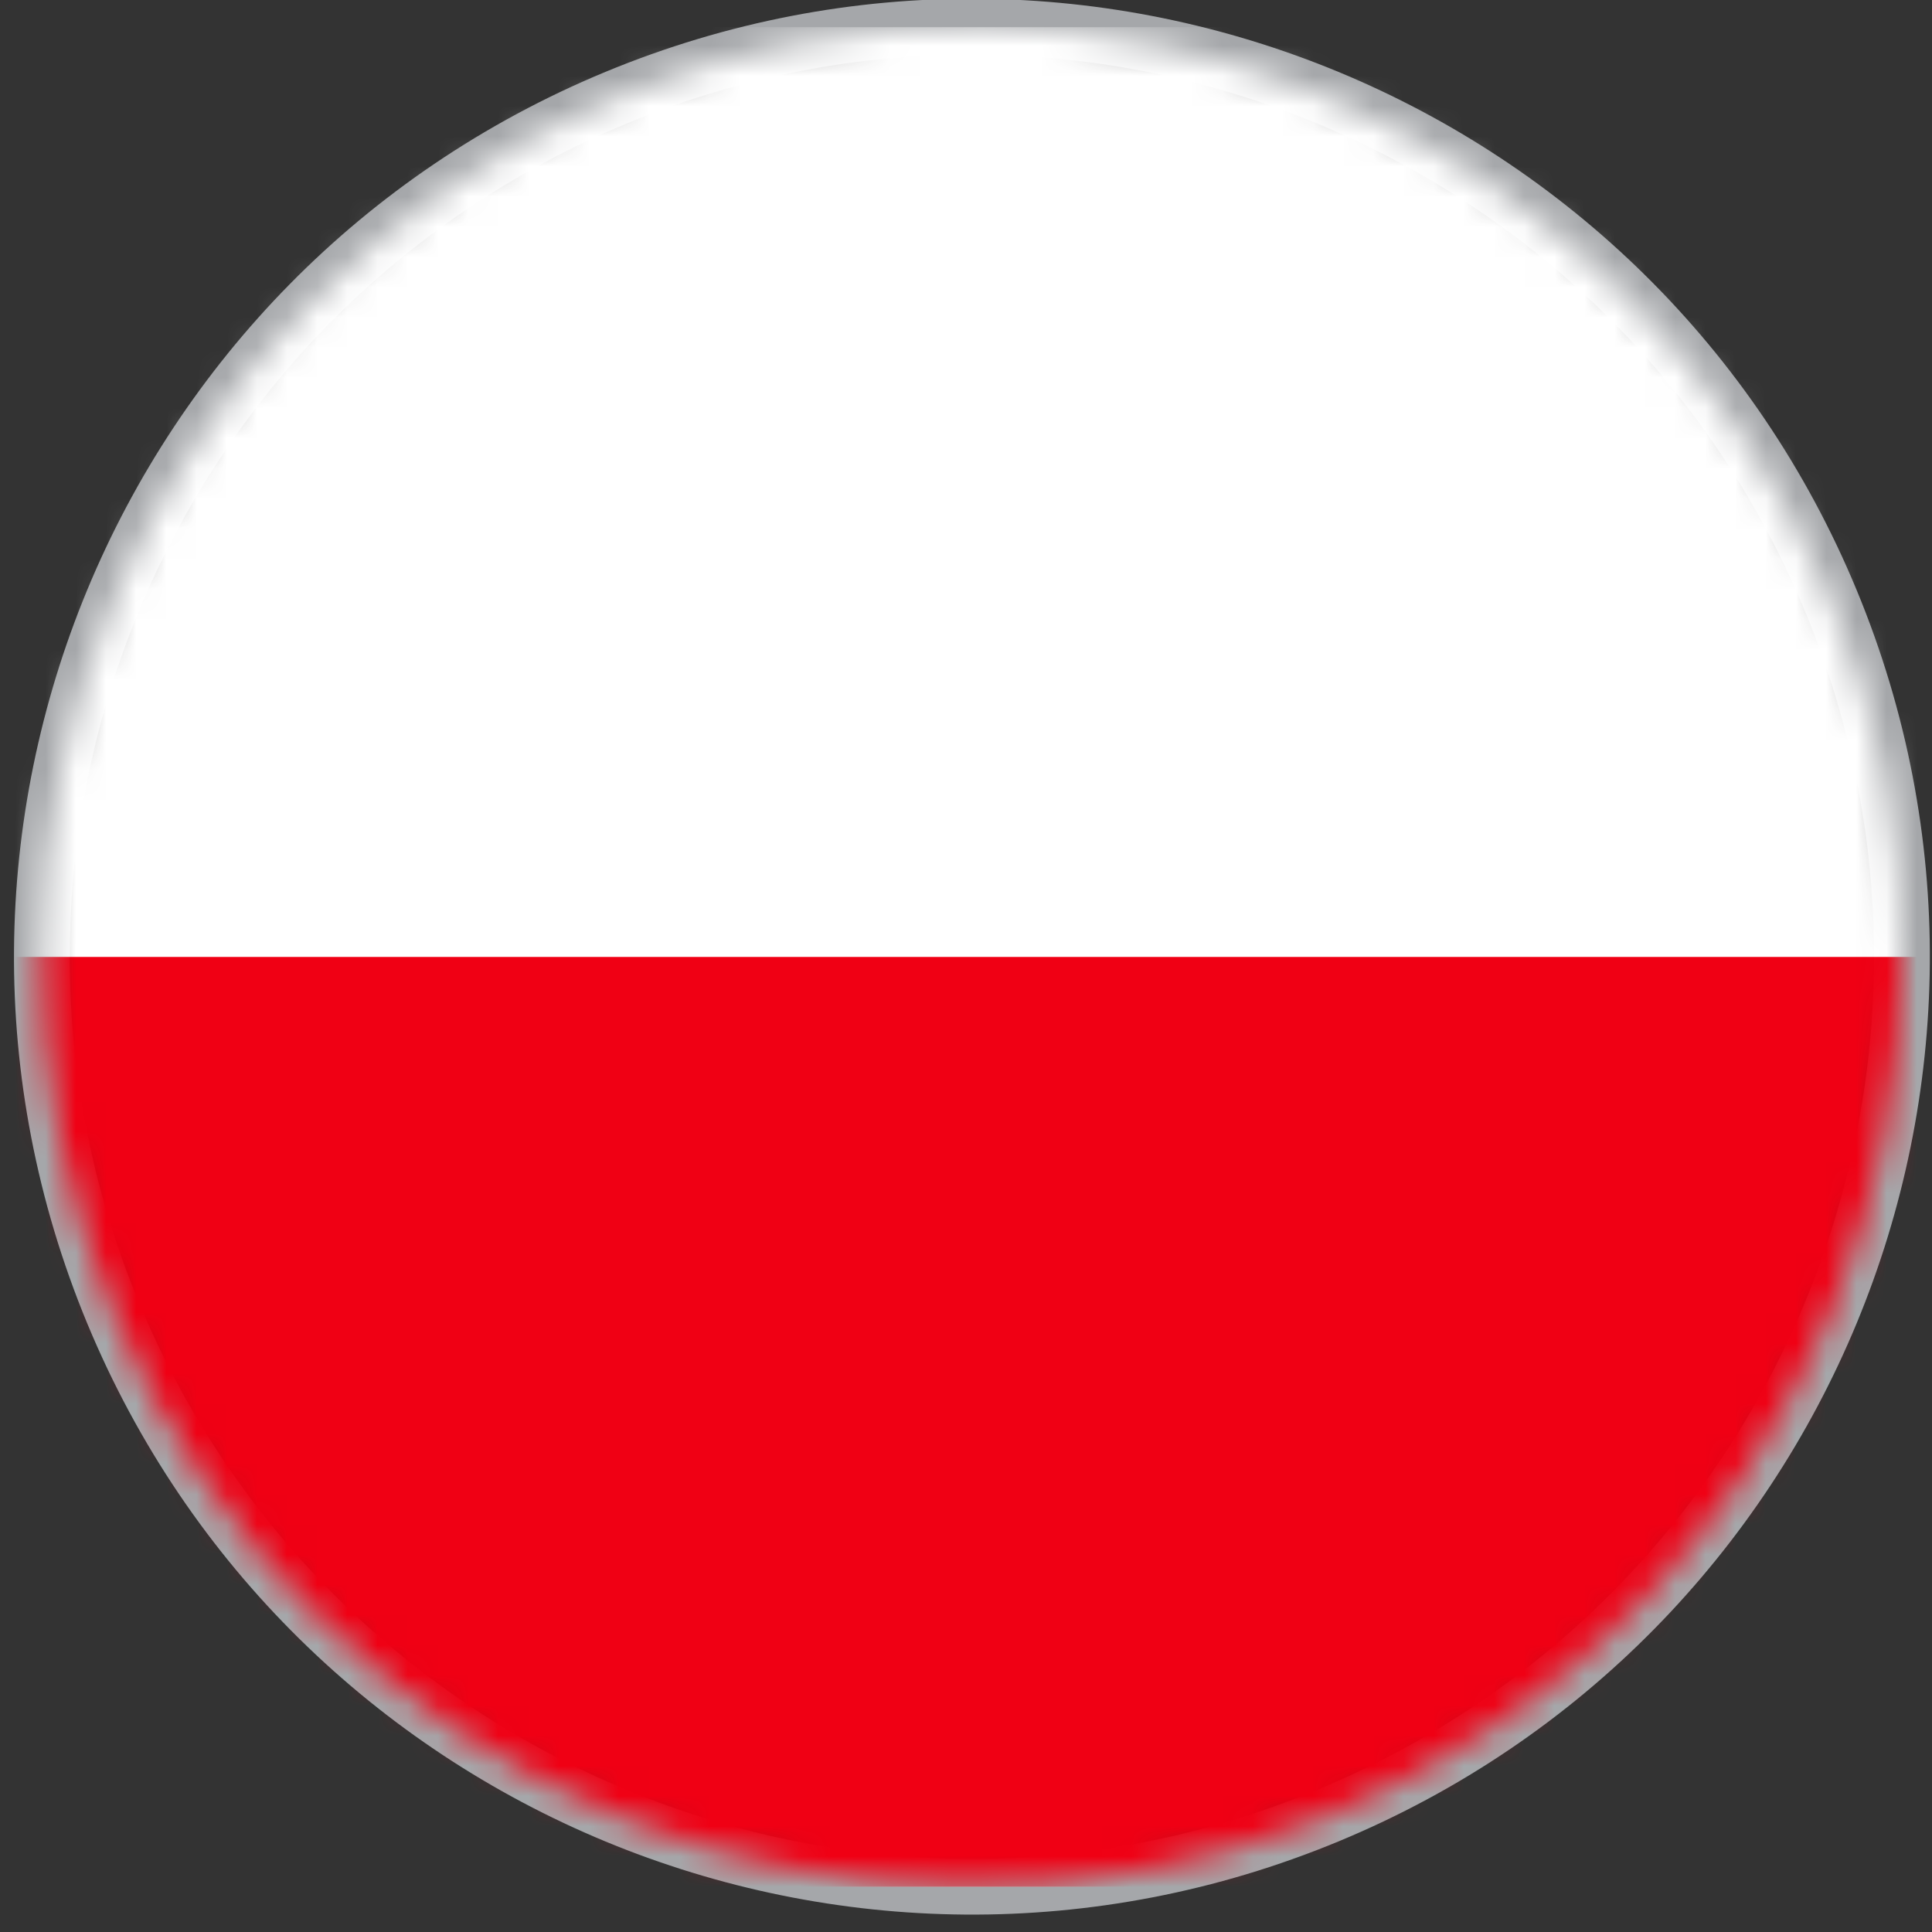 <svg xmlns="http://www.w3.org/2000/svg" width="64" height="64" viewBox="0 0 64 64" fill="none"><rect x="0" y="0" width="64" height="64" fill="#333333" stroke="none"/><g clip-path="url(#clip0_377_2219)"><path d="M43.983 60.147C59.699 53.637 67.162 35.62 60.652 19.904C54.142 4.188 36.125 -3.275 20.409 3.235C4.693 9.745 -2.77 27.762 3.74 43.478C10.25 59.194 28.267 66.657 43.983 60.147Z" stroke="#A5A7AA" stroke-width="1.848" stroke-miterlimit="10"></path><mask id="mask0_377_2219" style="mask-type:alpha" maskUnits="userSpaceOnUse" x="1" y="0" width="63" height="63"><path d="M43.983 60.147C59.699 53.637 67.162 35.62 60.652 19.904C54.142 4.188 36.125 -3.275 20.409 3.235C4.693 9.745 -2.77 27.762 3.74 43.478C10.25 59.194 28.267 66.657 43.983 60.147Z" fill="white"></path></mask><g mask="url(#mask0_377_2219)"><path d="M78.4 0.9H-14V62.5H78.4V0.9Z" fill="white"></path><path d="M78.4 31.7H-14V62.5H78.4V31.7Z" fill="#F00014"></path></g></g><defs><clipPath id="clip0_377_2219"><rect width="64" height="64" fill="white"></rect></clipPath></defs></svg>
